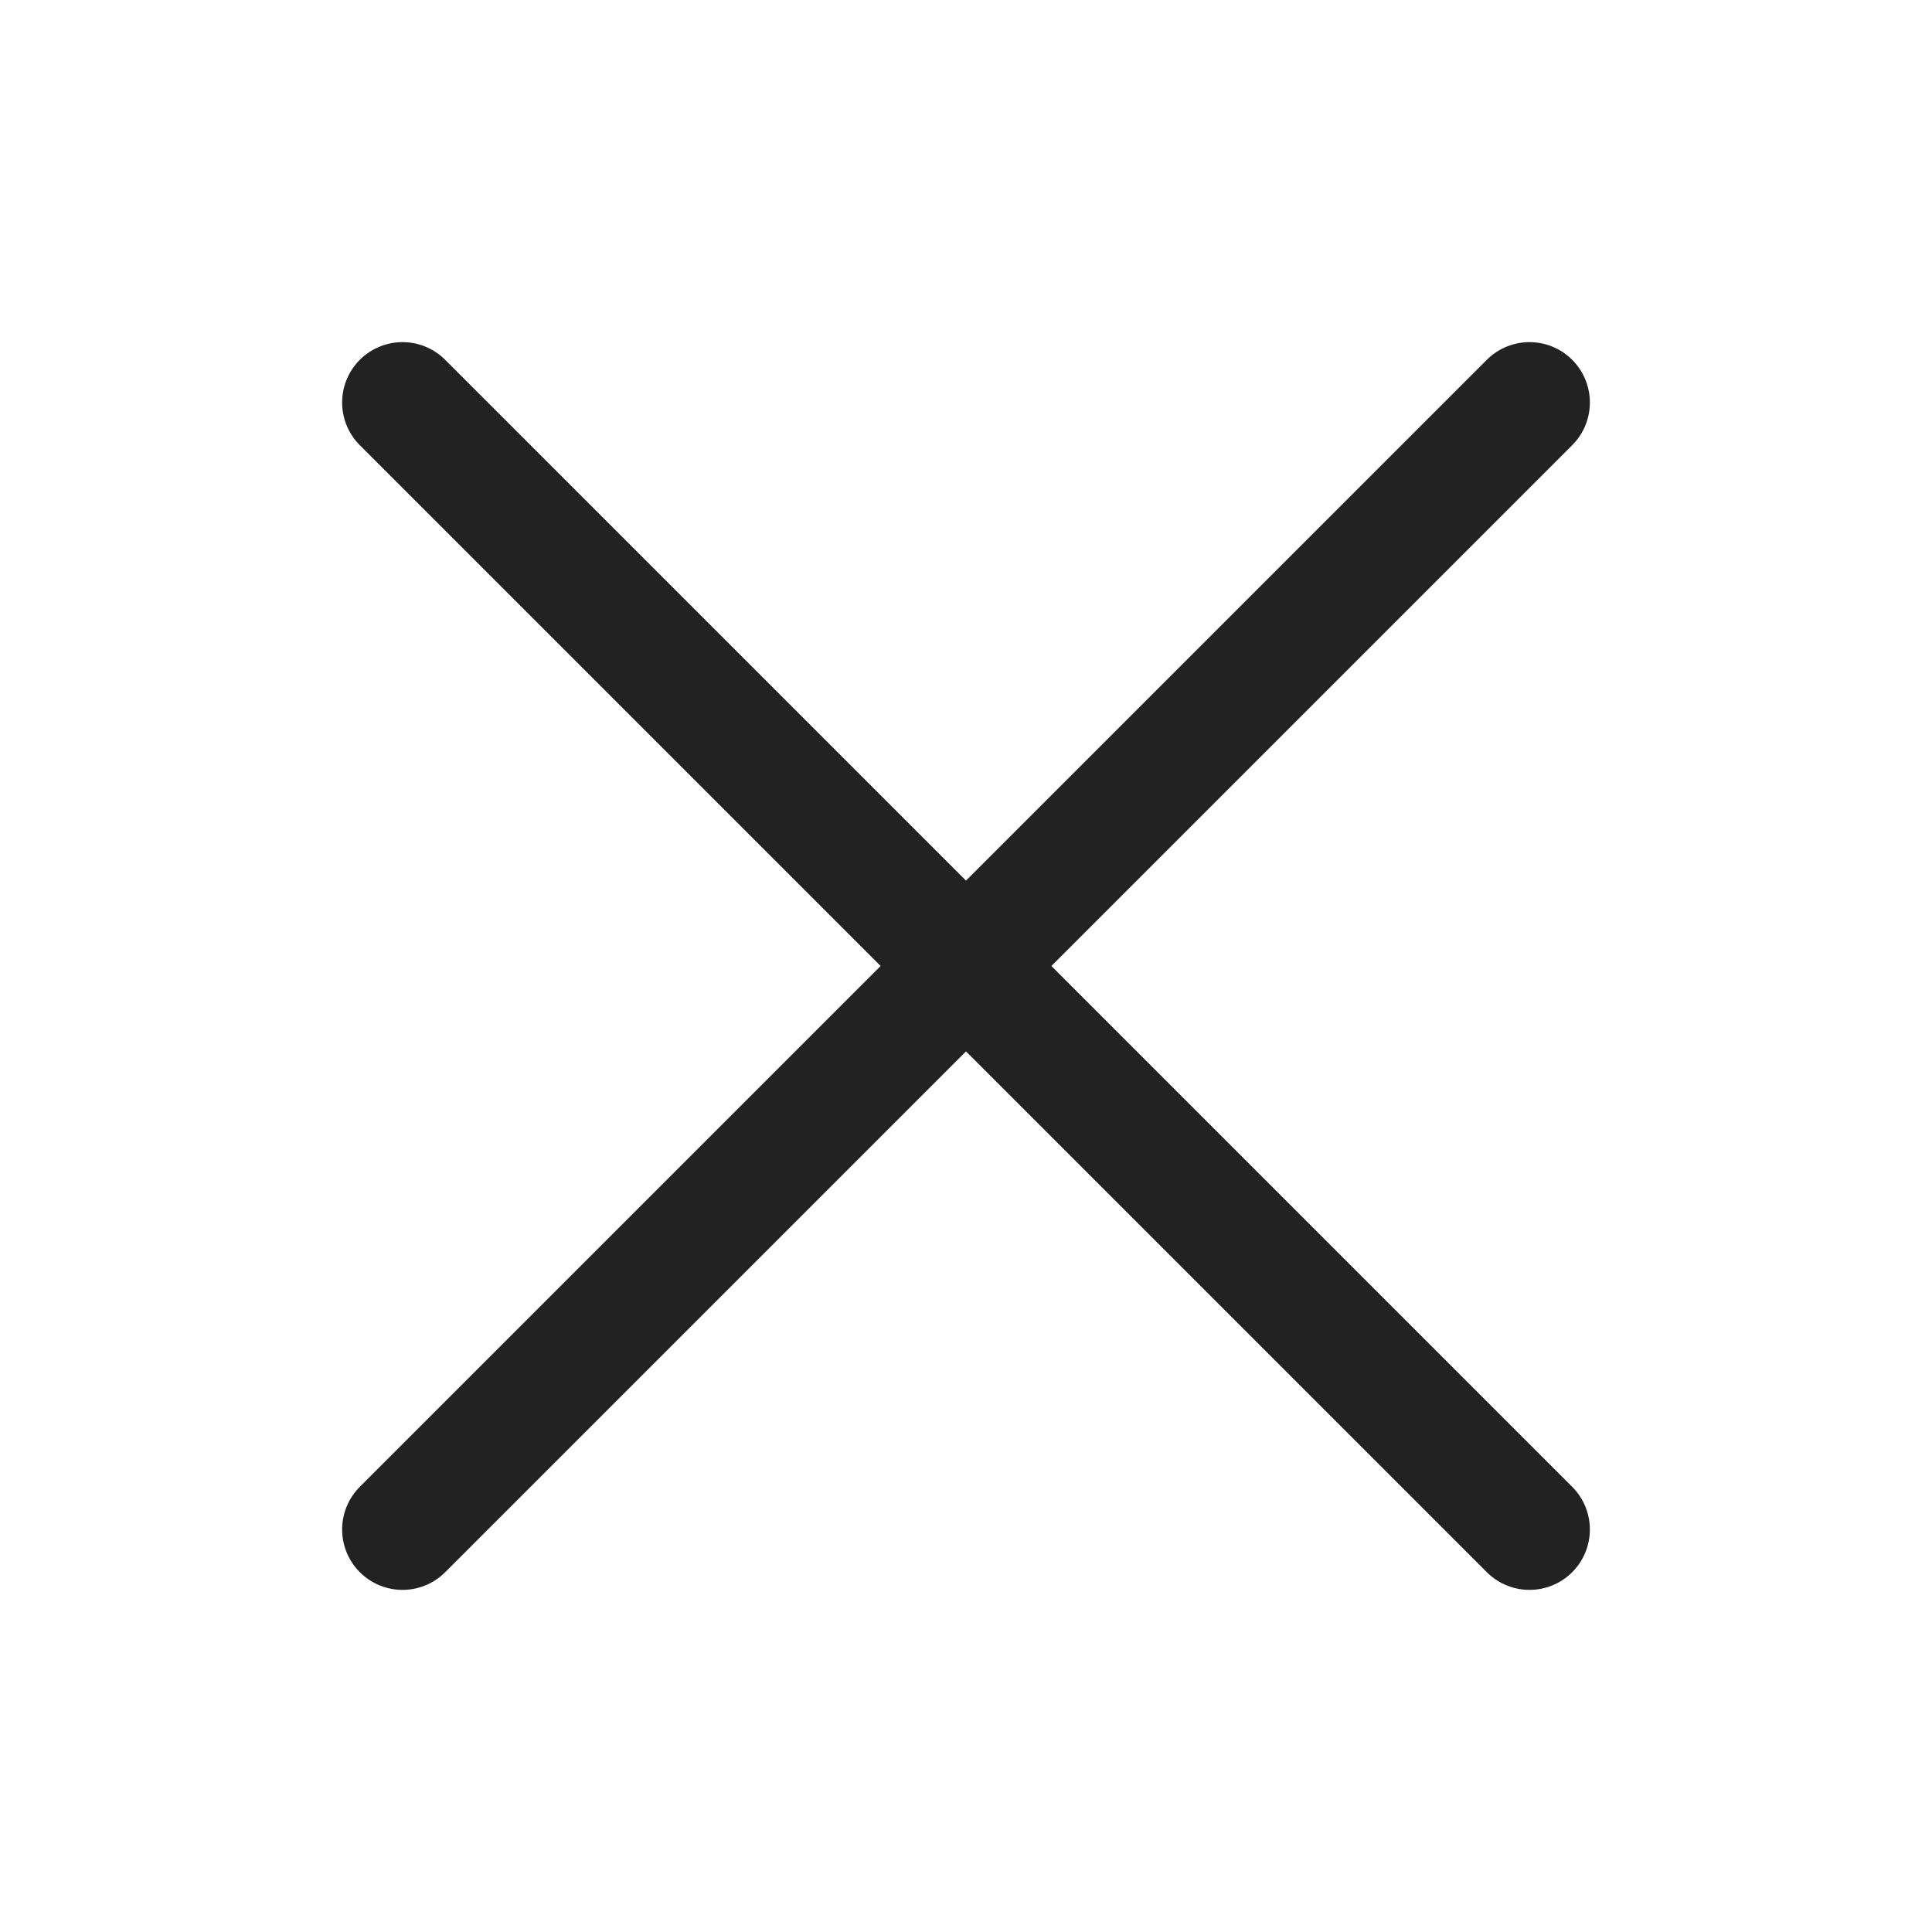 <svg width="24" height="24" viewBox="0 0 24 24" fill="none" xmlns="http://www.w3.org/2000/svg">
<path d="M19 19L5 5" stroke="#222222" stroke-width="1.5" stroke-linecap="round" stroke-linejoin="round"/>
<path d="M5 19L19 5" stroke="#222222" stroke-width="1.5" stroke-linecap="round" stroke-linejoin="round"/>
</svg>
